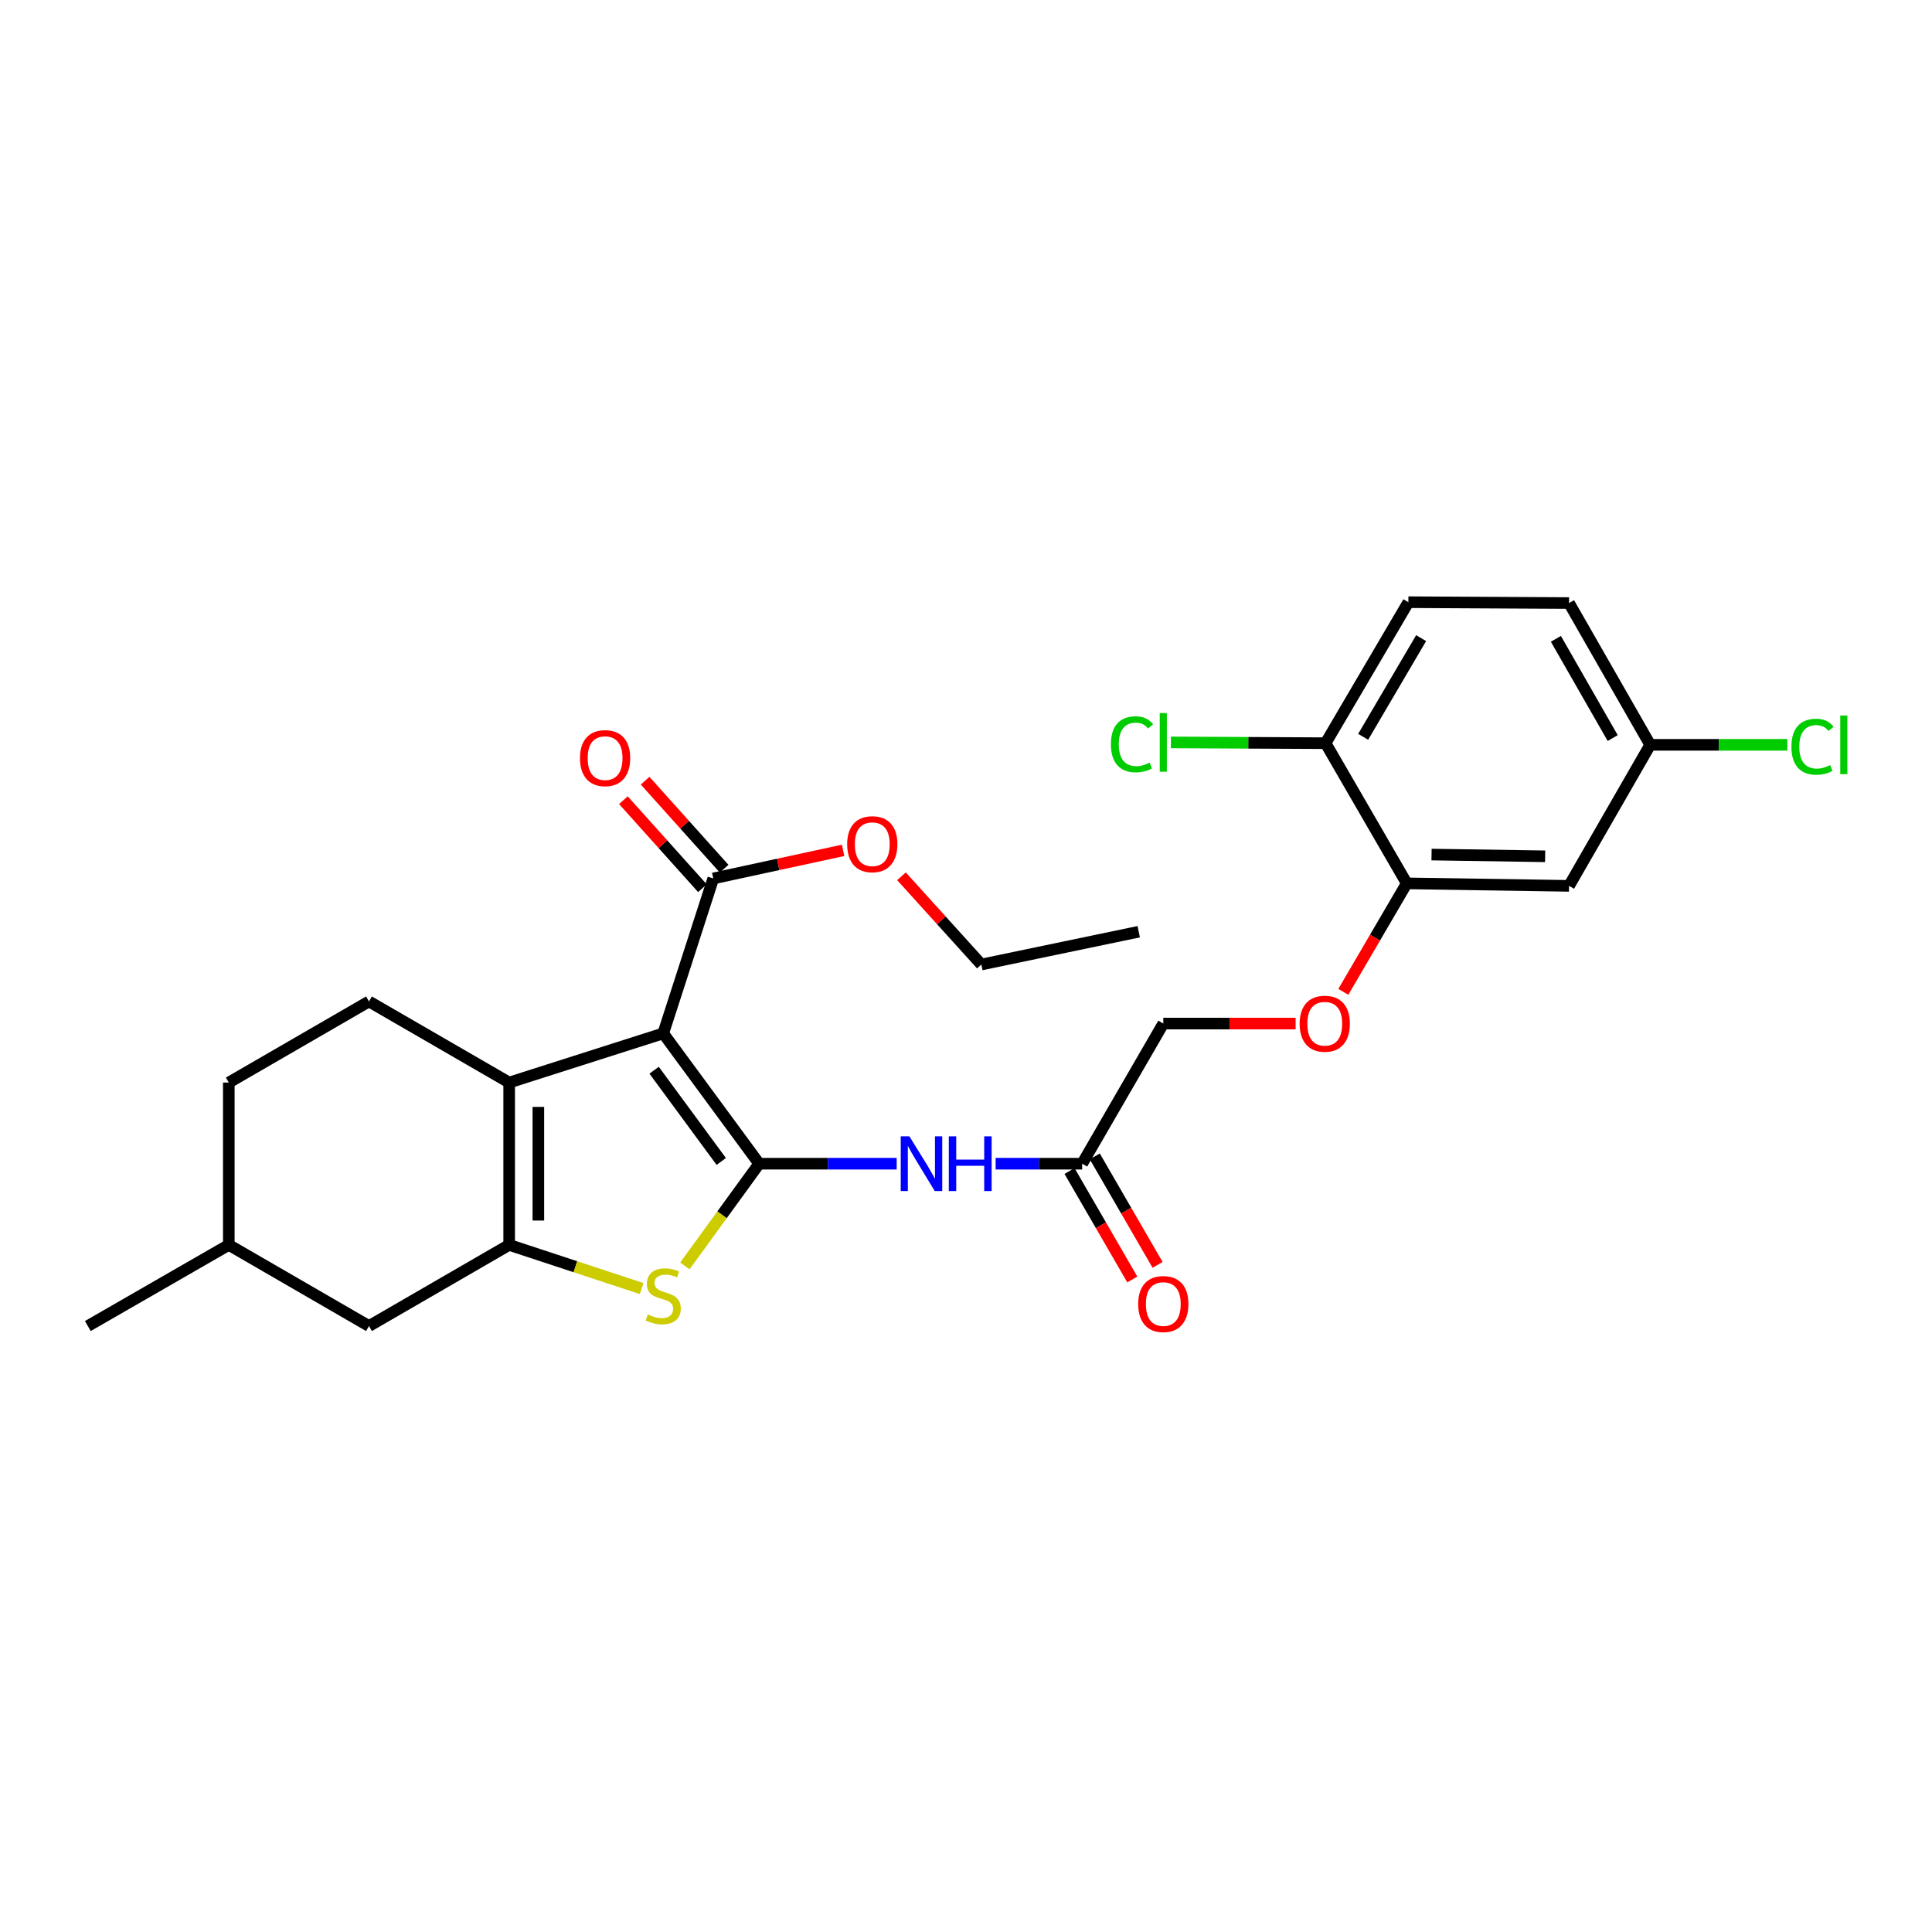 <?xml version='1.0' encoding='iso-8859-1'?>
<svg version='1.1' baseProfile='full'
              xmlns='http://www.w3.org/2000/svg'
                      xmlns:rdkit='http://www.rdkit.org/xml'
                      xmlns:xlink='http://www.w3.org/1999/xlink'
                  xml:space='preserve'
width='1000px' height='1000px' viewBox='0 0 1000 1000'>
<!-- END OF HEADER -->
<rect style='opacity:1.0;fill:#FFFFFF;stroke:none' width='1000' height='1000' x='0' y='0'> </rect>
<path class='bond-0' d='M 392.938,602.331 L 343.291,534.874' style='fill:none;fill-rule:evenodd;stroke:#000000;stroke-width:6px;stroke-linecap:butt;stroke-linejoin:miter;stroke-opacity:1' />
<path class='bond-0' d='M 373.323,601.167 L 338.57,553.947' style='fill:none;fill-rule:evenodd;stroke:#000000;stroke-width:6px;stroke-linecap:butt;stroke-linejoin:miter;stroke-opacity:1' />
<path class='bond-3' d='M 392.938,602.331 L 373.71,628.788' style='fill:none;fill-rule:evenodd;stroke:#000000;stroke-width:6px;stroke-linecap:butt;stroke-linejoin:miter;stroke-opacity:1' />
<path class='bond-3' d='M 373.71,628.788 L 354.483,655.245' style='fill:none;fill-rule:evenodd;stroke:#CCCC00;stroke-width:6px;stroke-linecap:butt;stroke-linejoin:miter;stroke-opacity:1' />
<path class='bond-4' d='M 392.938,602.331 L 428.53,602.331' style='fill:none;fill-rule:evenodd;stroke:#000000;stroke-width:6px;stroke-linecap:butt;stroke-linejoin:miter;stroke-opacity:1' />
<path class='bond-4' d='M 428.53,602.331 L 464.123,602.331' style='fill:none;fill-rule:evenodd;stroke:#0000FF;stroke-width:6px;stroke-linecap:butt;stroke-linejoin:miter;stroke-opacity:1' />
<path class='bond-1' d='M 343.291,534.874 L 263.546,560.33' style='fill:none;fill-rule:evenodd;stroke:#000000;stroke-width:6px;stroke-linecap:butt;stroke-linejoin:miter;stroke-opacity:1' />
<path class='bond-5' d='M 343.291,534.874 L 369.193,454.684' style='fill:none;fill-rule:evenodd;stroke:#000000;stroke-width:6px;stroke-linecap:butt;stroke-linejoin:miter;stroke-opacity:1' />
<path class='bond-8' d='M 263.546,560.33 L 190.986,518.347' style='fill:none;fill-rule:evenodd;stroke:#000000;stroke-width:6px;stroke-linecap:butt;stroke-linejoin:miter;stroke-opacity:1' />
<path class='bond-27' d='M 263.546,560.33 L 263.546,644.356' style='fill:none;fill-rule:evenodd;stroke:#000000;stroke-width:6px;stroke-linecap:butt;stroke-linejoin:miter;stroke-opacity:1' />
<path class='bond-27' d='M 278.654,572.934 L 278.654,631.752' style='fill:none;fill-rule:evenodd;stroke:#000000;stroke-width:6px;stroke-linecap:butt;stroke-linejoin:miter;stroke-opacity:1' />
<path class='bond-2' d='M 263.546,644.356 L 297.829,655.657' style='fill:none;fill-rule:evenodd;stroke:#000000;stroke-width:6px;stroke-linecap:butt;stroke-linejoin:miter;stroke-opacity:1' />
<path class='bond-2' d='M 297.829,655.657 L 332.112,666.959' style='fill:none;fill-rule:evenodd;stroke:#CCCC00;stroke-width:6px;stroke-linecap:butt;stroke-linejoin:miter;stroke-opacity:1' />
<path class='bond-10' d='M 263.546,644.356 L 190.986,686.356' style='fill:none;fill-rule:evenodd;stroke:#000000;stroke-width:6px;stroke-linecap:butt;stroke-linejoin:miter;stroke-opacity:1' />
<path class='bond-6' d='M 515.342,602.331 L 537.733,602.331' style='fill:none;fill-rule:evenodd;stroke:#0000FF;stroke-width:6px;stroke-linecap:butt;stroke-linejoin:miter;stroke-opacity:1' />
<path class='bond-6' d='M 537.733,602.331 L 560.124,602.331' style='fill:none;fill-rule:evenodd;stroke:#000000;stroke-width:6px;stroke-linecap:butt;stroke-linejoin:miter;stroke-opacity:1' />
<path class='bond-13' d='M 374.814,449.637 L 354.361,426.861' style='fill:none;fill-rule:evenodd;stroke:#000000;stroke-width:6px;stroke-linecap:butt;stroke-linejoin:miter;stroke-opacity:1' />
<path class='bond-13' d='M 354.361,426.861 L 333.909,404.085' style='fill:none;fill-rule:evenodd;stroke:#FF0000;stroke-width:6px;stroke-linecap:butt;stroke-linejoin:miter;stroke-opacity:1' />
<path class='bond-13' d='M 363.573,459.731 L 343.12,436.955' style='fill:none;fill-rule:evenodd;stroke:#000000;stroke-width:6px;stroke-linecap:butt;stroke-linejoin:miter;stroke-opacity:1' />
<path class='bond-13' d='M 343.12,436.955 L 322.668,414.179' style='fill:none;fill-rule:evenodd;stroke:#FF0000;stroke-width:6px;stroke-linecap:butt;stroke-linejoin:miter;stroke-opacity:1' />
<path class='bond-18' d='M 369.193,454.684 L 402.789,447.413' style='fill:none;fill-rule:evenodd;stroke:#000000;stroke-width:6px;stroke-linecap:butt;stroke-linejoin:miter;stroke-opacity:1' />
<path class='bond-18' d='M 402.789,447.413 L 436.384,440.142' style='fill:none;fill-rule:evenodd;stroke:#FF0000;stroke-width:6px;stroke-linecap:butt;stroke-linejoin:miter;stroke-opacity:1' />
<path class='bond-14' d='M 553.586,606.115 L 569.835,634.187' style='fill:none;fill-rule:evenodd;stroke:#000000;stroke-width:6px;stroke-linecap:butt;stroke-linejoin:miter;stroke-opacity:1' />
<path class='bond-14' d='M 569.835,634.187 L 586.085,662.259' style='fill:none;fill-rule:evenodd;stroke:#FF0000;stroke-width:6px;stroke-linecap:butt;stroke-linejoin:miter;stroke-opacity:1' />
<path class='bond-14' d='M 566.662,598.546 L 582.911,626.618' style='fill:none;fill-rule:evenodd;stroke:#000000;stroke-width:6px;stroke-linecap:butt;stroke-linejoin:miter;stroke-opacity:1' />
<path class='bond-14' d='M 582.911,626.618 L 599.16,654.691' style='fill:none;fill-rule:evenodd;stroke:#FF0000;stroke-width:6px;stroke-linecap:butt;stroke-linejoin:miter;stroke-opacity:1' />
<path class='bond-17' d='M 560.124,602.331 L 602.124,529.796' style='fill:none;fill-rule:evenodd;stroke:#000000;stroke-width:6px;stroke-linecap:butt;stroke-linejoin:miter;stroke-opacity:1' />
<path class='bond-7' d='M 728.133,457.235 L 711.717,485.305' style='fill:none;fill-rule:evenodd;stroke:#000000;stroke-width:6px;stroke-linecap:butt;stroke-linejoin:miter;stroke-opacity:1' />
<path class='bond-7' d='M 711.717,485.305 L 695.301,513.374' style='fill:none;fill-rule:evenodd;stroke:#FF0000;stroke-width:6px;stroke-linecap:butt;stroke-linejoin:miter;stroke-opacity:1' />
<path class='bond-9' d='M 728.133,457.235 L 812.133,458.52' style='fill:none;fill-rule:evenodd;stroke:#000000;stroke-width:6px;stroke-linecap:butt;stroke-linejoin:miter;stroke-opacity:1' />
<path class='bond-9' d='M 740.964,442.322 L 799.764,443.221' style='fill:none;fill-rule:evenodd;stroke:#000000;stroke-width:6px;stroke-linecap:butt;stroke-linejoin:miter;stroke-opacity:1' />
<path class='bond-12' d='M 728.133,457.235 L 686.116,384.675' style='fill:none;fill-rule:evenodd;stroke:#000000;stroke-width:6px;stroke-linecap:butt;stroke-linejoin:miter;stroke-opacity:1' />
<path class='bond-19' d='M 190.986,518.347 L 118.426,560.33' style='fill:none;fill-rule:evenodd;stroke:#000000;stroke-width:6px;stroke-linecap:butt;stroke-linejoin:miter;stroke-opacity:1' />
<path class='bond-16' d='M 812.133,458.52 L 854.142,385.523' style='fill:none;fill-rule:evenodd;stroke:#000000;stroke-width:6px;stroke-linecap:butt;stroke-linejoin:miter;stroke-opacity:1' />
<path class='bond-22' d='M 190.986,686.356 L 118.426,644.356' style='fill:none;fill-rule:evenodd;stroke:#000000;stroke-width:6px;stroke-linecap:butt;stroke-linejoin:miter;stroke-opacity:1' />
<path class='bond-11' d='M 670.607,529.796 L 636.366,529.796' style='fill:none;fill-rule:evenodd;stroke:#FF0000;stroke-width:6px;stroke-linecap:butt;stroke-linejoin:miter;stroke-opacity:1' />
<path class='bond-11' d='M 636.366,529.796 L 602.124,529.796' style='fill:none;fill-rule:evenodd;stroke:#000000;stroke-width:6px;stroke-linecap:butt;stroke-linejoin:miter;stroke-opacity:1' />
<path class='bond-15' d='M 686.116,384.675 L 728.973,311.695' style='fill:none;fill-rule:evenodd;stroke:#000000;stroke-width:6px;stroke-linecap:butt;stroke-linejoin:miter;stroke-opacity:1' />
<path class='bond-15' d='M 705.572,381.379 L 735.572,330.293' style='fill:none;fill-rule:evenodd;stroke:#000000;stroke-width:6px;stroke-linecap:butt;stroke-linejoin:miter;stroke-opacity:1' />
<path class='bond-20' d='M 686.116,384.675 L 646.09,384.475' style='fill:none;fill-rule:evenodd;stroke:#000000;stroke-width:6px;stroke-linecap:butt;stroke-linejoin:miter;stroke-opacity:1' />
<path class='bond-20' d='M 646.09,384.475 L 606.064,384.275' style='fill:none;fill-rule:evenodd;stroke:#00CC00;stroke-width:6px;stroke-linecap:butt;stroke-linejoin:miter;stroke-opacity:1' />
<path class='bond-21' d='M 728.973,311.695 L 812.133,312.14' style='fill:none;fill-rule:evenodd;stroke:#000000;stroke-width:6px;stroke-linecap:butt;stroke-linejoin:miter;stroke-opacity:1' />
<path class='bond-23' d='M 854.142,385.523 L 889.636,385.523' style='fill:none;fill-rule:evenodd;stroke:#000000;stroke-width:6px;stroke-linecap:butt;stroke-linejoin:miter;stroke-opacity:1' />
<path class='bond-23' d='M 889.636,385.523 L 925.13,385.523' style='fill:none;fill-rule:evenodd;stroke:#00CC00;stroke-width:6px;stroke-linecap:butt;stroke-linejoin:miter;stroke-opacity:1' />
<path class='bond-29' d='M 854.142,385.523 L 812.133,312.14' style='fill:none;fill-rule:evenodd;stroke:#000000;stroke-width:6px;stroke-linecap:butt;stroke-linejoin:miter;stroke-opacity:1' />
<path class='bond-29' d='M 834.729,382.021 L 805.323,330.653' style='fill:none;fill-rule:evenodd;stroke:#000000;stroke-width:6px;stroke-linecap:butt;stroke-linejoin:miter;stroke-opacity:1' />
<path class='bond-24' d='M 466.593,453.557 L 487.268,476.396' style='fill:none;fill-rule:evenodd;stroke:#FF0000;stroke-width:6px;stroke-linecap:butt;stroke-linejoin:miter;stroke-opacity:1' />
<path class='bond-24' d='M 487.268,476.396 L 507.943,499.236' style='fill:none;fill-rule:evenodd;stroke:#000000;stroke-width:6px;stroke-linecap:butt;stroke-linejoin:miter;stroke-opacity:1' />
<path class='bond-28' d='M 118.426,560.33 L 118.426,644.356' style='fill:none;fill-rule:evenodd;stroke:#000000;stroke-width:6px;stroke-linecap:butt;stroke-linejoin:miter;stroke-opacity:1' />
<path class='bond-25' d='M 118.426,644.356 L 45.455,686.356' style='fill:none;fill-rule:evenodd;stroke:#000000;stroke-width:6px;stroke-linecap:butt;stroke-linejoin:miter;stroke-opacity:1' />
<path class='bond-26' d='M 507.943,499.236 L 589.4,482.256' style='fill:none;fill-rule:evenodd;stroke:#000000;stroke-width:6px;stroke-linecap:butt;stroke-linejoin:miter;stroke-opacity:1' />
<path  class='atom-4' d='M 335.291 680.364
Q 335.611 680.484, 336.931 681.044
Q 338.251 681.604, 339.691 681.964
Q 341.171 682.284, 342.611 682.284
Q 345.291 682.284, 346.851 681.004
Q 348.411 679.684, 348.411 677.404
Q 348.411 675.844, 347.611 674.884
Q 346.851 673.924, 345.651 673.404
Q 344.451 672.884, 342.451 672.284
Q 339.931 671.524, 338.411 670.804
Q 336.931 670.084, 335.851 668.564
Q 334.811 667.044, 334.811 664.484
Q 334.811 660.924, 337.211 658.724
Q 339.651 656.524, 344.451 656.524
Q 347.731 656.524, 351.451 658.084
L 350.531 661.164
Q 347.131 659.764, 344.571 659.764
Q 341.811 659.764, 340.291 660.924
Q 338.771 662.044, 338.811 664.004
Q 338.811 665.524, 339.571 666.444
Q 340.371 667.364, 341.491 667.884
Q 342.651 668.404, 344.571 669.004
Q 347.131 669.804, 348.651 670.604
Q 350.171 671.404, 351.251 673.044
Q 352.371 674.644, 352.371 677.404
Q 352.371 681.324, 349.731 683.444
Q 347.131 685.524, 342.771 685.524
Q 340.251 685.524, 338.331 684.964
Q 336.451 684.444, 334.211 683.524
L 335.291 680.364
' fill='#CCCC00'/>
<path  class='atom-5' d='M 470.703 588.171
L 479.983 603.171
Q 480.903 604.651, 482.383 607.331
Q 483.863 610.011, 483.943 610.171
L 483.943 588.171
L 487.703 588.171
L 487.703 616.491
L 483.823 616.491
L 473.863 600.091
Q 472.703 598.171, 471.463 595.971
Q 470.263 593.771, 469.903 593.091
L 469.903 616.491
L 466.223 616.491
L 466.223 588.171
L 470.703 588.171
' fill='#0000FF'/>
<path  class='atom-5' d='M 491.103 588.171
L 494.943 588.171
L 494.943 600.211
L 509.423 600.211
L 509.423 588.171
L 513.263 588.171
L 513.263 616.491
L 509.423 616.491
L 509.423 603.411
L 494.943 603.411
L 494.943 616.491
L 491.103 616.491
L 491.103 588.171
' fill='#0000FF'/>
<path  class='atom-12' d='M 672.697 529.876
Q 672.697 523.076, 676.057 519.276
Q 679.417 515.476, 685.697 515.476
Q 691.977 515.476, 695.337 519.276
Q 698.697 523.076, 698.697 529.876
Q 698.697 536.756, 695.297 540.676
Q 691.897 544.556, 685.697 544.556
Q 679.457 544.556, 676.057 540.676
Q 672.697 536.796, 672.697 529.876
M 685.697 541.356
Q 690.017 541.356, 692.337 538.476
Q 694.697 535.556, 694.697 529.876
Q 694.697 524.316, 692.337 521.516
Q 690.017 518.676, 685.697 518.676
Q 681.377 518.676, 679.017 521.476
Q 676.697 524.276, 676.697 529.876
Q 676.697 535.596, 679.017 538.476
Q 681.377 541.356, 685.697 541.356
' fill='#FF0000'/>
<path  class='atom-14' d='M 300.193 392.401
Q 300.193 385.601, 303.553 381.801
Q 306.913 378.001, 313.193 378.001
Q 319.473 378.001, 322.833 381.801
Q 326.193 385.601, 326.193 392.401
Q 326.193 399.281, 322.793 403.201
Q 319.393 407.081, 313.193 407.081
Q 306.953 407.081, 303.553 403.201
Q 300.193 399.321, 300.193 392.401
M 313.193 403.881
Q 317.513 403.881, 319.833 401.001
Q 322.193 398.081, 322.193 392.401
Q 322.193 386.841, 319.833 384.041
Q 317.513 381.201, 313.193 381.201
Q 308.873 381.201, 306.513 384.001
Q 304.193 386.801, 304.193 392.401
Q 304.193 398.121, 306.513 401.001
Q 308.873 403.881, 313.193 403.881
' fill='#FF0000'/>
<path  class='atom-15' d='M 589.124 674.971
Q 589.124 668.171, 592.484 664.371
Q 595.844 660.571, 602.124 660.571
Q 608.404 660.571, 611.764 664.371
Q 615.124 668.171, 615.124 674.971
Q 615.124 681.851, 611.724 685.771
Q 608.324 689.651, 602.124 689.651
Q 595.884 689.651, 592.484 685.771
Q 589.124 681.891, 589.124 674.971
M 602.124 686.451
Q 606.444 686.451, 608.764 683.571
Q 611.124 680.651, 611.124 674.971
Q 611.124 669.411, 608.764 666.611
Q 606.444 663.771, 602.124 663.771
Q 597.804 663.771, 595.444 666.571
Q 593.124 669.371, 593.124 674.971
Q 593.124 680.691, 595.444 683.571
Q 597.804 686.451, 602.124 686.451
' fill='#FF0000'/>
<path  class='atom-19' d='M 438.49 436.953
Q 438.49 430.153, 441.85 426.353
Q 445.21 422.553, 451.49 422.553
Q 457.77 422.553, 461.13 426.353
Q 464.49 430.153, 464.49 436.953
Q 464.49 443.833, 461.09 447.753
Q 457.69 451.633, 451.49 451.633
Q 445.25 451.633, 441.85 447.753
Q 438.49 443.873, 438.49 436.953
M 451.49 448.433
Q 455.81 448.433, 458.13 445.553
Q 460.49 442.633, 460.49 436.953
Q 460.49 431.393, 458.13 428.593
Q 455.81 425.753, 451.49 425.753
Q 447.17 425.753, 444.81 428.553
Q 442.49 431.353, 442.49 436.953
Q 442.49 442.673, 444.81 445.553
Q 447.17 448.433, 451.49 448.433
' fill='#FF0000'/>
<path  class='atom-21' d='M 575.004 385.236
Q 575.004 378.196, 578.284 374.516
Q 581.604 370.796, 587.884 370.796
Q 593.724 370.796, 596.844 374.916
L 594.204 377.076
Q 591.924 374.076, 587.884 374.076
Q 583.604 374.076, 581.324 376.956
Q 579.084 379.796, 579.084 385.236
Q 579.084 390.836, 581.404 393.716
Q 583.764 396.596, 588.324 396.596
Q 591.444 396.596, 595.084 394.716
L 596.204 397.716
Q 594.724 398.676, 592.484 399.236
Q 590.244 399.796, 587.764 399.796
Q 581.604 399.796, 578.284 396.036
Q 575.004 392.276, 575.004 385.236
' fill='#00CC00'/>
<path  class='atom-21' d='M 600.284 369.076
L 603.964 369.076
L 603.964 399.436
L 600.284 399.436
L 600.284 369.076
' fill='#00CC00'/>
<path  class='atom-24' d='M 927.231 386.503
Q 927.231 379.463, 930.511 375.783
Q 933.831 372.063, 940.111 372.063
Q 945.951 372.063, 949.071 376.183
L 946.431 378.343
Q 944.151 375.343, 940.111 375.343
Q 935.831 375.343, 933.551 378.223
Q 931.311 381.063, 931.311 386.503
Q 931.311 392.103, 933.631 394.983
Q 935.991 397.863, 940.551 397.863
Q 943.671 397.863, 947.311 395.983
L 948.431 398.983
Q 946.951 399.943, 944.711 400.503
Q 942.471 401.063, 939.991 401.063
Q 933.831 401.063, 930.511 397.303
Q 927.231 393.543, 927.231 386.503
' fill='#00CC00'/>
<path  class='atom-24' d='M 952.511 370.343
L 956.191 370.343
L 956.191 400.703
L 952.511 400.703
L 952.511 370.343
' fill='#00CC00'/>
</svg>
